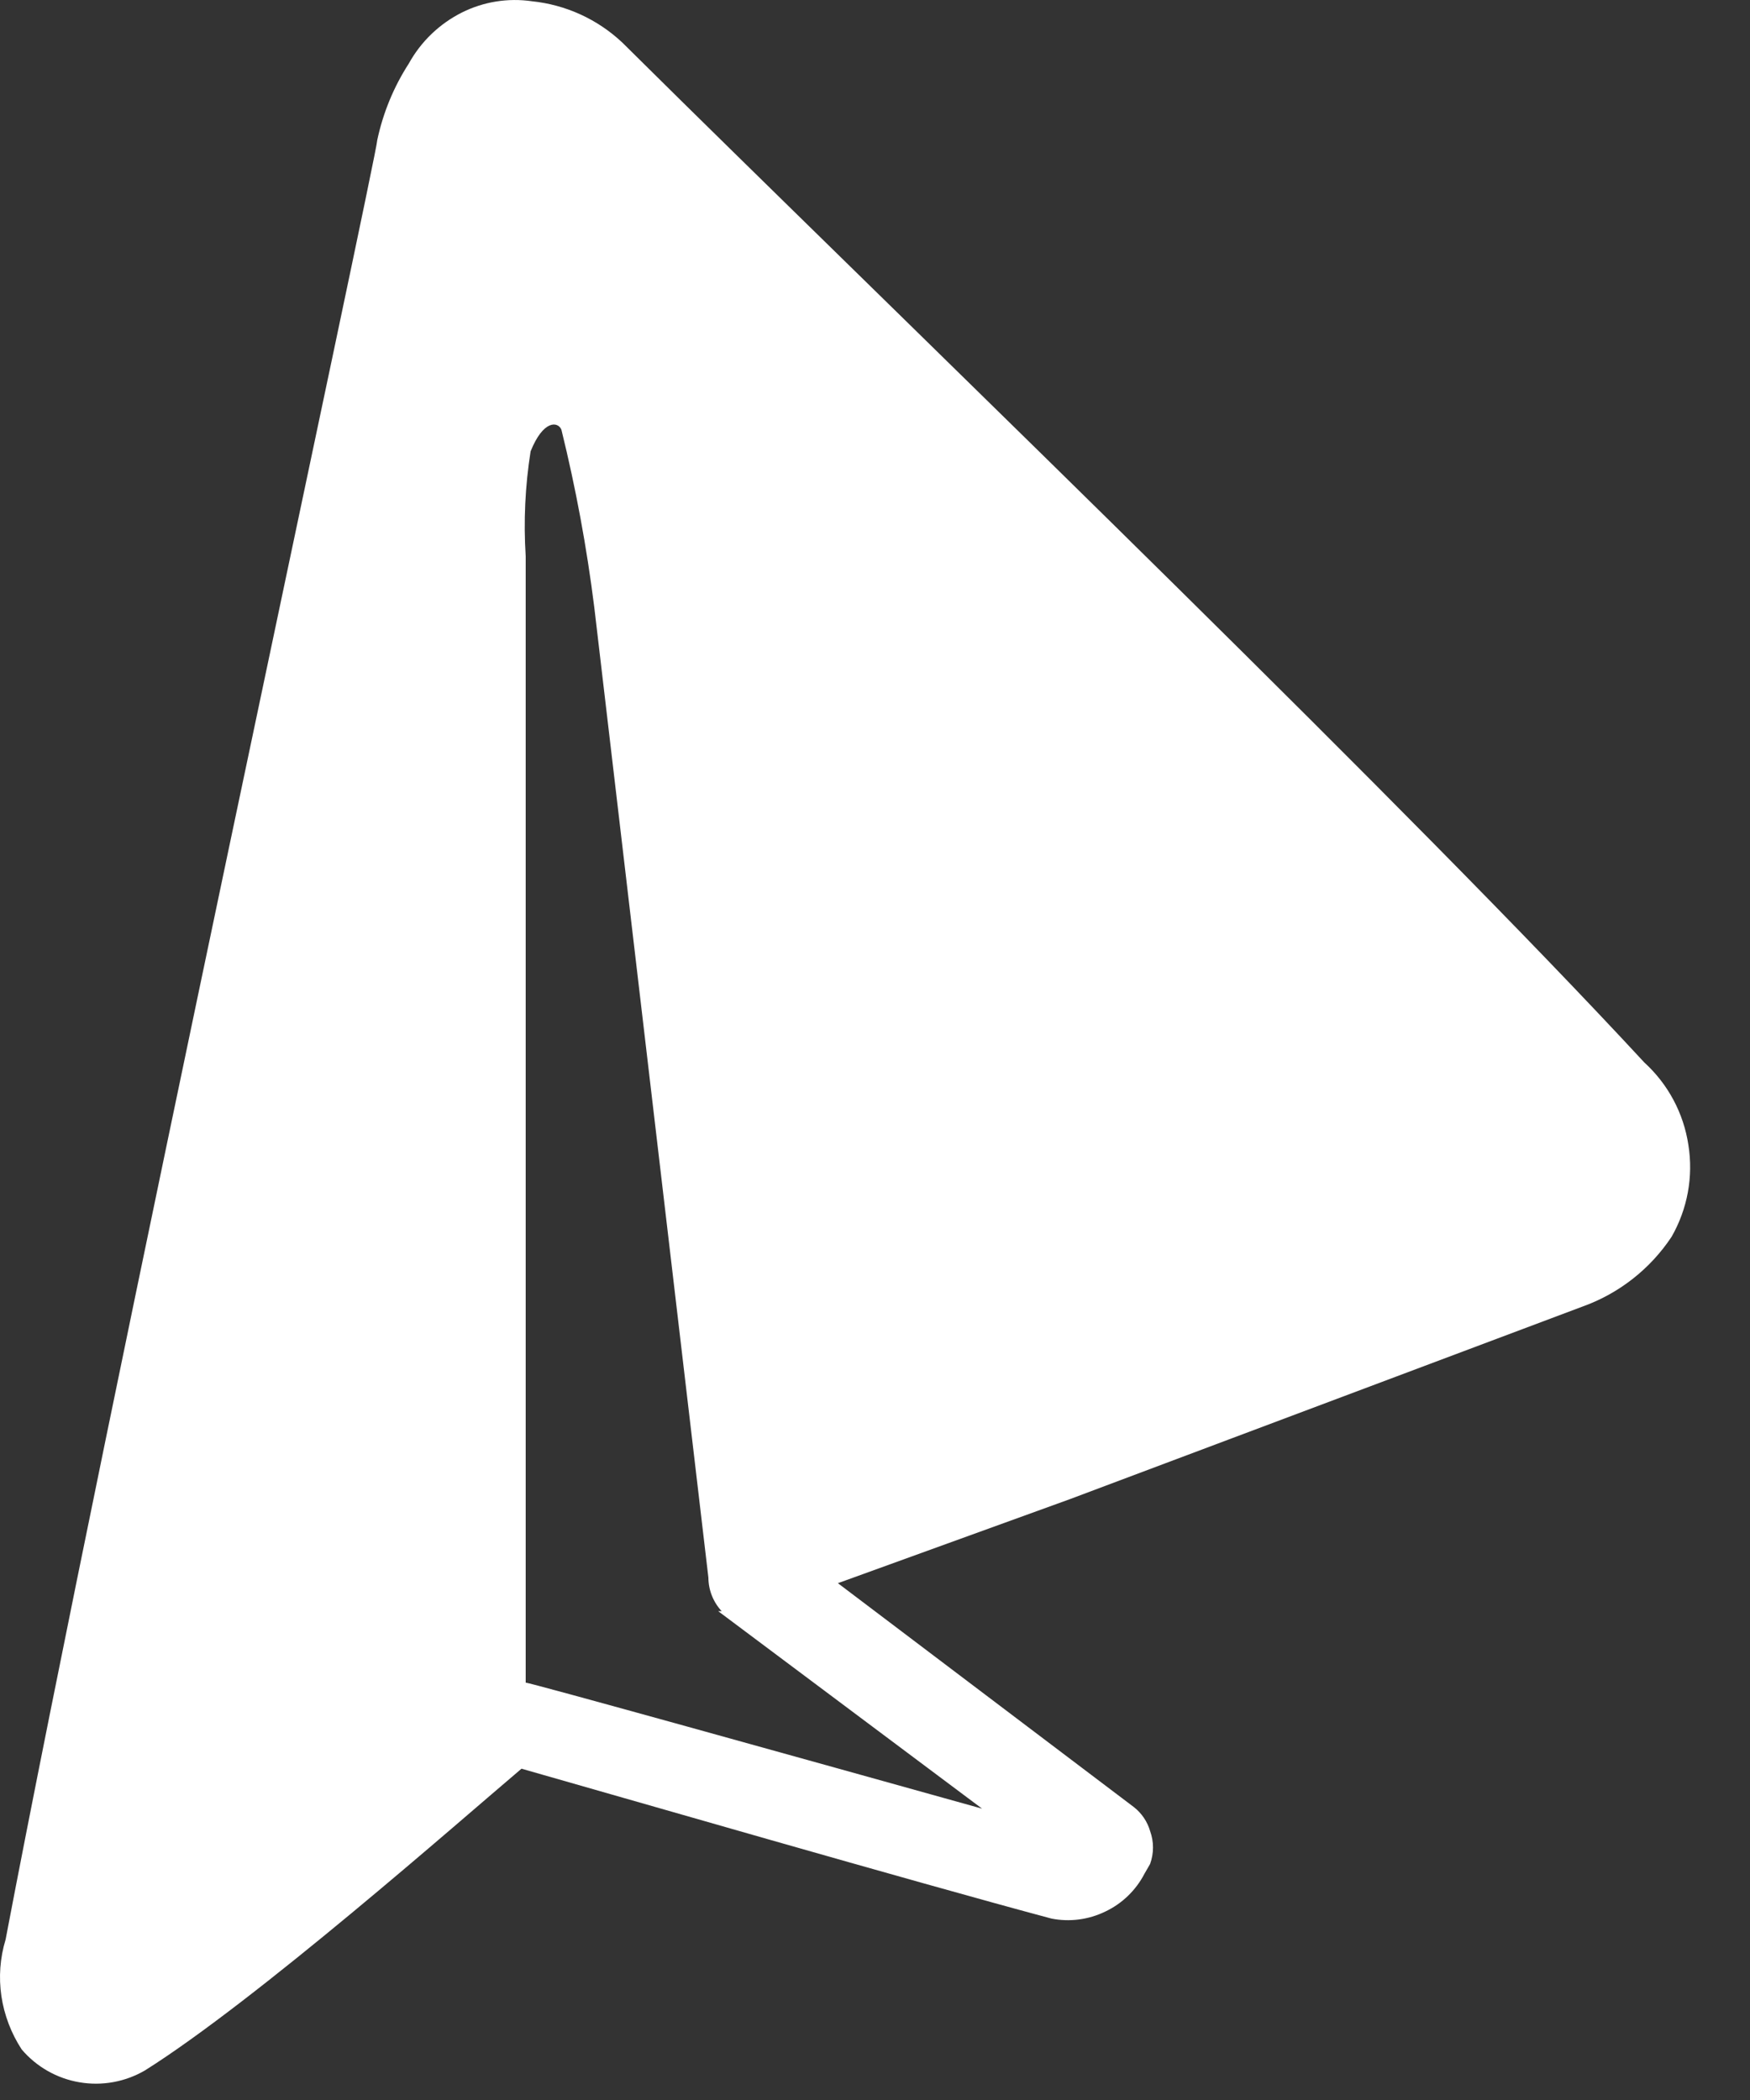 <?xml version="1.0" encoding="utf-8"?>
<svg xmlns="http://www.w3.org/2000/svg" fill="none" height="100%" overflow="visible" preserveAspectRatio="none" style="display: block;" viewBox="0 0 25 30" width="100%">
<rect x="0" y="0" width="25" height="30" fill="#333333" stroke="none"/>
<path d="M7.6 0.018C7.258 -0.032 6.909 0.024 6.6 0.178C6.279 0.339 6.014 0.593 5.84 0.908C5.625 1.241 5.473 1.61 5.39 1.998C5.39 2.198 1.5 20.238 0.08 27.708C0 27.97 -0.02 28.246 0.02 28.517C0.061 28.789 0.16 29.048 0.31 29.278C0.521 29.526 0.814 29.693 1.136 29.747C1.457 29.802 1.788 29.742 2.07 29.578C3.66 28.578 6.54 26.038 7.45 25.267C8.72 25.628 13.11 26.898 15.02 27.408C15.281 27.46 15.551 27.424 15.79 27.308C16.031 27.194 16.227 27.004 16.35 26.767L16.43 26.628C16.485 26.476 16.485 26.309 16.43 26.158C16.391 26.023 16.31 25.904 16.2 25.817L11.97 22.617L15.28 21.418L22.6 18.668C23.124 18.482 23.573 18.131 23.88 17.668C24.107 17.271 24.192 16.809 24.12 16.358C24.052 15.903 23.829 15.487 23.49 15.178C20.18 11.598 13.61 5.258 9.74 1.448L8.89 0.608C8.536 0.275 8.083 0.068 7.6 0.018ZM10.26 23.017L14.03 25.838C11.45 25.118 7.54 24.028 7.51 24.038V7.948C7.478 7.446 7.502 6.943 7.58 6.448C7.76 5.998 7.97 6.018 8.02 6.138C8.226 6.974 8.383 7.822 8.49 8.678L10.12 22.538C10.121 22.716 10.189 22.887 10.31 23.017H10.26Z" fill="white" id="Vector"/>
</svg>